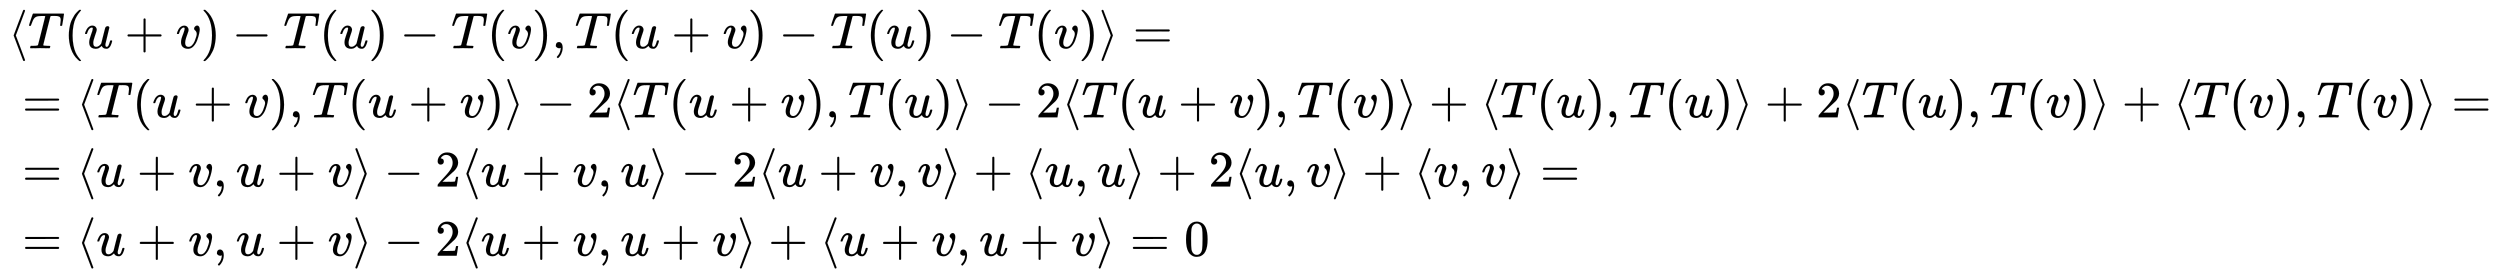 <svg xmlns:xlink="http://www.w3.org/1999/xlink" width="113.419ex" height="12.509ex" style="vertical-align: -5.671ex;" viewBox="0 -2944.1 48832.9 5385.9" role="img" focusable="false" xmlns="http://www.w3.org/2000/svg" aria-labelledby="MathJax-SVG-1-Title">
<title id="MathJax-SVG-1-Title">{\displaystyle {\begin{aligned}&amp;\langle T(u+v)-T(u)-T(v),T(u+v)-T(u)-T(v)\rangle =\\&amp;=\langle T(u+v),T(u+v)\rangle -2\langle T(u+v),T(u)\rangle -2\langle T(u+v),T(v)\rangle +\langle T(u),T(u)\rangle +2\langle T(u),T(v)\rangle +\langle T(v),T(v)\rangle =\\&amp;=\langle u+v,u+v\rangle -2\langle u+v,u\rangle -2\langle u+v,v\rangle +\langle u,u\rangle +2\langle u,v\rangle +\langle v,v\rangle =\\&amp;=\langle u+v,u+v\rangle -2\langle u+v,u+v\rangle +\langle u+v,u+v\rangle =0\end{aligned}}}</title>
<defs aria-hidden="true">
<path stroke-width="1" id="E1-MJMAIN-27E8" d="M333 -232Q332 -239 327 -244T313 -250Q303 -250 296 -240Q293 -233 202 6T110 250T201 494T296 740Q299 745 306 749L309 750Q312 750 313 750Q331 750 333 732Q333 727 243 489Q152 252 152 250T243 11Q333 -227 333 -232Z"></path>
<path stroke-width="1" id="E1-MJMATHI-54" d="M40 437Q21 437 21 445Q21 450 37 501T71 602L88 651Q93 669 101 677H569H659Q691 677 697 676T704 667Q704 661 687 553T668 444Q668 437 649 437Q640 437 637 437T631 442L629 445Q629 451 635 490T641 551Q641 586 628 604T573 629Q568 630 515 631Q469 631 457 630T439 622Q438 621 368 343T298 60Q298 48 386 46Q418 46 427 45T436 36Q436 31 433 22Q429 4 424 1L422 0Q419 0 415 0Q410 0 363 1T228 2Q99 2 64 0H49Q43 6 43 9T45 27Q49 40 55 46H83H94Q174 46 189 55Q190 56 191 56Q196 59 201 76T241 233Q258 301 269 344Q339 619 339 625Q339 630 310 630H279Q212 630 191 624Q146 614 121 583T67 467Q60 445 57 441T43 437H40Z"></path>
<path stroke-width="1" id="E1-MJMAIN-28" d="M94 250Q94 319 104 381T127 488T164 576T202 643T244 695T277 729T302 750H315H319Q333 750 333 741Q333 738 316 720T275 667T226 581T184 443T167 250T184 58T225 -81T274 -167T316 -220T333 -241Q333 -250 318 -250H315H302L274 -226Q180 -141 137 -14T94 250Z"></path>
<path stroke-width="1" id="E1-MJMATHI-75" d="M21 287Q21 295 30 318T55 370T99 420T158 442Q204 442 227 417T250 358Q250 340 216 246T182 105Q182 62 196 45T238 27T291 44T328 78L339 95Q341 99 377 247Q407 367 413 387T427 416Q444 431 463 431Q480 431 488 421T496 402L420 84Q419 79 419 68Q419 43 426 35T447 26Q469 29 482 57T512 145Q514 153 532 153Q551 153 551 144Q550 139 549 130T540 98T523 55T498 17T462 -8Q454 -10 438 -10Q372 -10 347 46Q345 45 336 36T318 21T296 6T267 -6T233 -11Q189 -11 155 7Q103 38 103 113Q103 170 138 262T173 379Q173 380 173 381Q173 390 173 393T169 400T158 404H154Q131 404 112 385T82 344T65 302T57 280Q55 278 41 278H27Q21 284 21 287Z"></path>
<path stroke-width="1" id="E1-MJMAIN-2B" d="M56 237T56 250T70 270H369V420L370 570Q380 583 389 583Q402 583 409 568V270H707Q722 262 722 250T707 230H409V-68Q401 -82 391 -82H389H387Q375 -82 369 -68V230H70Q56 237 56 250Z"></path>
<path stroke-width="1" id="E1-MJMATHI-76" d="M173 380Q173 405 154 405Q130 405 104 376T61 287Q60 286 59 284T58 281T56 279T53 278T49 278T41 278H27Q21 284 21 287Q21 294 29 316T53 368T97 419T160 441Q202 441 225 417T249 361Q249 344 246 335Q246 329 231 291T200 202T182 113Q182 86 187 69Q200 26 250 26Q287 26 319 60T369 139T398 222T409 277Q409 300 401 317T383 343T365 361T357 383Q357 405 376 424T417 443Q436 443 451 425T467 367Q467 340 455 284T418 159T347 40T241 -11Q177 -11 139 22Q102 54 102 117Q102 148 110 181T151 298Q173 362 173 380Z"></path>
<path stroke-width="1" id="E1-MJMAIN-29" d="M60 749L64 750Q69 750 74 750H86L114 726Q208 641 251 514T294 250Q294 182 284 119T261 12T224 -76T186 -143T145 -194T113 -227T90 -246Q87 -249 86 -250H74Q66 -250 63 -250T58 -247T55 -238Q56 -237 66 -225Q221 -64 221 250T66 725Q56 737 55 738Q55 746 60 749Z"></path>
<path stroke-width="1" id="E1-MJMAIN-2212" d="M84 237T84 250T98 270H679Q694 262 694 250T679 230H98Q84 237 84 250Z"></path>
<path stroke-width="1" id="E1-MJMAIN-2C" d="M78 35T78 60T94 103T137 121Q165 121 187 96T210 8Q210 -27 201 -60T180 -117T154 -158T130 -185T117 -194Q113 -194 104 -185T95 -172Q95 -168 106 -156T131 -126T157 -76T173 -3V9L172 8Q170 7 167 6T161 3T152 1T140 0Q113 0 96 17Z"></path>
<path stroke-width="1" id="E1-MJMAIN-27E9" d="M55 732Q56 739 61 744T75 750Q85 750 92 740Q95 733 186 494T278 250T187 6T92 -240Q85 -250 75 -250Q67 -250 62 -245T55 -232Q55 -227 145 11Q236 248 236 250T145 489Q55 727 55 732Z"></path>
<path stroke-width="1" id="E1-MJMAIN-3D" d="M56 347Q56 360 70 367H707Q722 359 722 347Q722 336 708 328L390 327H72Q56 332 56 347ZM56 153Q56 168 72 173H708Q722 163 722 153Q722 140 707 133H70Q56 140 56 153Z"></path>
<path stroke-width="1" id="E1-MJMAIN-32" d="M109 429Q82 429 66 447T50 491Q50 562 103 614T235 666Q326 666 387 610T449 465Q449 422 429 383T381 315T301 241Q265 210 201 149L142 93L218 92Q375 92 385 97Q392 99 409 186V189H449V186Q448 183 436 95T421 3V0H50V19V31Q50 38 56 46T86 81Q115 113 136 137Q145 147 170 174T204 211T233 244T261 278T284 308T305 340T320 369T333 401T340 431T343 464Q343 527 309 573T212 619Q179 619 154 602T119 569T109 550Q109 549 114 549Q132 549 151 535T170 489Q170 464 154 447T109 429Z"></path>
<path stroke-width="1" id="E1-MJMAIN-30" d="M96 585Q152 666 249 666Q297 666 345 640T423 548Q460 465 460 320Q460 165 417 83Q397 41 362 16T301 -15T250 -22Q224 -22 198 -16T137 16T82 83Q39 165 39 320Q39 494 96 585ZM321 597Q291 629 250 629Q208 629 178 597Q153 571 145 525T137 333Q137 175 145 125T181 46Q209 16 250 16Q290 16 318 46Q347 76 354 130T362 333Q362 478 354 524T321 597Z"></path>
</defs>
<g stroke="currentColor" fill="currentColor" stroke-width="0" transform="matrix(1 0 0 -1 0 0)" aria-hidden="true">
<g transform="translate(167,0)">
<g transform="translate(-11,0)">
<g transform="translate(0,2002)">
 <use xlink:href="#E1-MJMAIN-27E8" x="0" y="0"></use>
 <use xlink:href="#E1-MJMATHI-54" x="389" y="0"></use>
 <use xlink:href="#E1-MJMAIN-28" x="1094" y="0"></use>
 <use xlink:href="#E1-MJMATHI-75" x="1483" y="0"></use>
 <use xlink:href="#E1-MJMAIN-2B" x="2278" y="0"></use>
 <use xlink:href="#E1-MJMATHI-76" x="3278" y="0"></use>
 <use xlink:href="#E1-MJMAIN-29" x="3764" y="0"></use>
 <use xlink:href="#E1-MJMAIN-2212" x="4376" y="0"></use>
 <use xlink:href="#E1-MJMATHI-54" x="5376" y="0"></use>
 <use xlink:href="#E1-MJMAIN-28" x="6081" y="0"></use>
 <use xlink:href="#E1-MJMATHI-75" x="6470" y="0"></use>
 <use xlink:href="#E1-MJMAIN-29" x="7043" y="0"></use>
 <use xlink:href="#E1-MJMAIN-2212" x="7655" y="0"></use>
 <use xlink:href="#E1-MJMATHI-54" x="8655" y="0"></use>
 <use xlink:href="#E1-MJMAIN-28" x="9360" y="0"></use>
 <use xlink:href="#E1-MJMATHI-76" x="9749" y="0"></use>
 <use xlink:href="#E1-MJMAIN-29" x="10235" y="0"></use>
 <use xlink:href="#E1-MJMAIN-2C" x="10624" y="0"></use>
 <use xlink:href="#E1-MJMATHI-54" x="11070" y="0"></use>
 <use xlink:href="#E1-MJMAIN-28" x="11774" y="0"></use>
 <use xlink:href="#E1-MJMATHI-75" x="12164" y="0"></use>
 <use xlink:href="#E1-MJMAIN-2B" x="12958" y="0"></use>
 <use xlink:href="#E1-MJMATHI-76" x="13959" y="0"></use>
 <use xlink:href="#E1-MJMAIN-29" x="14444" y="0"></use>
 <use xlink:href="#E1-MJMAIN-2212" x="15056" y="0"></use>
 <use xlink:href="#E1-MJMATHI-54" x="16057" y="0"></use>
 <use xlink:href="#E1-MJMAIN-28" x="16761" y="0"></use>
 <use xlink:href="#E1-MJMATHI-75" x="17151" y="0"></use>
 <use xlink:href="#E1-MJMAIN-29" x="17723" y="0"></use>
 <use xlink:href="#E1-MJMAIN-2212" x="18335" y="0"></use>
 <use xlink:href="#E1-MJMATHI-54" x="19336" y="0"></use>
 <use xlink:href="#E1-MJMAIN-28" x="20040" y="0"></use>
 <use xlink:href="#E1-MJMATHI-76" x="20430" y="0"></use>
 <use xlink:href="#E1-MJMAIN-29" x="20915" y="0"></use>
 <use xlink:href="#E1-MJMAIN-27E9" x="21305" y="0"></use>
 <use xlink:href="#E1-MJMAIN-3D" x="21972" y="0"></use>
</g>
<g transform="translate(0,651)">
 <use xlink:href="#E1-MJMAIN-3D" x="277" y="0"></use>
 <use xlink:href="#E1-MJMAIN-27E8" x="1334" y="0"></use>
 <use xlink:href="#E1-MJMATHI-54" x="1723" y="0"></use>
 <use xlink:href="#E1-MJMAIN-28" x="2428" y="0"></use>
 <use xlink:href="#E1-MJMATHI-75" x="2817" y="0"></use>
 <use xlink:href="#E1-MJMAIN-2B" x="3612" y="0"></use>
 <use xlink:href="#E1-MJMATHI-76" x="4613" y="0"></use>
 <use xlink:href="#E1-MJMAIN-29" x="5098" y="0"></use>
 <use xlink:href="#E1-MJMAIN-2C" x="5488" y="0"></use>
 <use xlink:href="#E1-MJMATHI-54" x="5933" y="0"></use>
 <use xlink:href="#E1-MJMAIN-28" x="6637" y="0"></use>
 <use xlink:href="#E1-MJMATHI-75" x="7027" y="0"></use>
 <use xlink:href="#E1-MJMAIN-2B" x="7821" y="0"></use>
 <use xlink:href="#E1-MJMATHI-76" x="8822" y="0"></use>
 <use xlink:href="#E1-MJMAIN-29" x="9308" y="0"></use>
 <use xlink:href="#E1-MJMAIN-27E9" x="9697" y="0"></use>
 <use xlink:href="#E1-MJMAIN-2212" x="10309" y="0"></use>
 <use xlink:href="#E1-MJMAIN-32" x="11310" y="0"></use>
 <use xlink:href="#E1-MJMAIN-27E8" x="11810" y="0"></use>
 <use xlink:href="#E1-MJMATHI-54" x="12200" y="0"></use>
 <use xlink:href="#E1-MJMAIN-28" x="12904" y="0"></use>
 <use xlink:href="#E1-MJMATHI-75" x="13294" y="0"></use>
 <use xlink:href="#E1-MJMAIN-2B" x="14088" y="0"></use>
 <use xlink:href="#E1-MJMATHI-76" x="15089" y="0"></use>
 <use xlink:href="#E1-MJMAIN-29" x="15575" y="0"></use>
 <use xlink:href="#E1-MJMAIN-2C" x="15964" y="0"></use>
 <use xlink:href="#E1-MJMATHI-54" x="16409" y="0"></use>
 <use xlink:href="#E1-MJMAIN-28" x="17114" y="0"></use>
 <use xlink:href="#E1-MJMATHI-75" x="17503" y="0"></use>
 <use xlink:href="#E1-MJMAIN-29" x="18076" y="0"></use>
 <use xlink:href="#E1-MJMAIN-27E9" x="18465" y="0"></use>
 <use xlink:href="#E1-MJMAIN-2212" x="19077" y="0"></use>
 <use xlink:href="#E1-MJMAIN-32" x="20078" y="0"></use>
 <use xlink:href="#E1-MJMAIN-27E8" x="20578" y="0"></use>
 <use xlink:href="#E1-MJMATHI-54" x="20968" y="0"></use>
 <use xlink:href="#E1-MJMAIN-28" x="21672" y="0"></use>
 <use xlink:href="#E1-MJMATHI-75" x="22062" y="0"></use>
 <use xlink:href="#E1-MJMAIN-2B" x="22856" y="0"></use>
 <use xlink:href="#E1-MJMATHI-76" x="23857" y="0"></use>
 <use xlink:href="#E1-MJMAIN-29" x="24343" y="0"></use>
 <use xlink:href="#E1-MJMAIN-2C" x="24732" y="0"></use>
 <use xlink:href="#E1-MJMATHI-54" x="25177" y="0"></use>
 <use xlink:href="#E1-MJMAIN-28" x="25882" y="0"></use>
 <use xlink:href="#E1-MJMATHI-76" x="26271" y="0"></use>
 <use xlink:href="#E1-MJMAIN-29" x="26757" y="0"></use>
 <use xlink:href="#E1-MJMAIN-27E9" x="27146" y="0"></use>
 <use xlink:href="#E1-MJMAIN-2B" x="27758" y="0"></use>
 <use xlink:href="#E1-MJMAIN-27E8" x="28759" y="0"></use>
 <use xlink:href="#E1-MJMATHI-54" x="29148" y="0"></use>
 <use xlink:href="#E1-MJMAIN-28" x="29853" y="0"></use>
 <use xlink:href="#E1-MJMATHI-75" x="30242" y="0"></use>
 <use xlink:href="#E1-MJMAIN-29" x="30815" y="0"></use>
 <use xlink:href="#E1-MJMAIN-2C" x="31204" y="0"></use>
 <use xlink:href="#E1-MJMATHI-54" x="31649" y="0"></use>
 <use xlink:href="#E1-MJMAIN-28" x="32354" y="0"></use>
 <use xlink:href="#E1-MJMATHI-75" x="32743" y="0"></use>
 <use xlink:href="#E1-MJMAIN-29" x="33316" y="0"></use>
 <use xlink:href="#E1-MJMAIN-27E9" x="33705" y="0"></use>
 <use xlink:href="#E1-MJMAIN-2B" x="34317" y="0"></use>
 <use xlink:href="#E1-MJMAIN-32" x="35318" y="0"></use>
 <use xlink:href="#E1-MJMAIN-27E8" x="35818" y="0"></use>
 <use xlink:href="#E1-MJMATHI-54" x="36208" y="0"></use>
 <use xlink:href="#E1-MJMAIN-28" x="36912" y="0"></use>
 <use xlink:href="#E1-MJMATHI-75" x="37302" y="0"></use>
 <use xlink:href="#E1-MJMAIN-29" x="37874" y="0"></use>
 <use xlink:href="#E1-MJMAIN-2C" x="38264" y="0"></use>
 <use xlink:href="#E1-MJMATHI-54" x="38709" y="0"></use>
 <use xlink:href="#E1-MJMAIN-28" x="39413" y="0"></use>
 <use xlink:href="#E1-MJMATHI-76" x="39803" y="0"></use>
 <use xlink:href="#E1-MJMAIN-29" x="40288" y="0"></use>
 <use xlink:href="#E1-MJMAIN-27E9" x="40678" y="0"></use>
 <use xlink:href="#E1-MJMAIN-2B" x="41290" y="0"></use>
 <use xlink:href="#E1-MJMAIN-27E8" x="42290" y="0"></use>
 <use xlink:href="#E1-MJMATHI-54" x="42680" y="0"></use>
 <use xlink:href="#E1-MJMAIN-28" x="43384" y="0"></use>
 <use xlink:href="#E1-MJMATHI-76" x="43774" y="0"></use>
 <use xlink:href="#E1-MJMAIN-29" x="44259" y="0"></use>
 <use xlink:href="#E1-MJMAIN-2C" x="44649" y="0"></use>
 <use xlink:href="#E1-MJMATHI-54" x="45094" y="0"></use>
 <use xlink:href="#E1-MJMAIN-28" x="45799" y="0"></use>
 <use xlink:href="#E1-MJMATHI-76" x="46188" y="0"></use>
 <use xlink:href="#E1-MJMAIN-29" x="46674" y="0"></use>
 <use xlink:href="#E1-MJMAIN-27E9" x="47063" y="0"></use>
 <use xlink:href="#E1-MJMAIN-3D" x="47730" y="0"></use>
</g>
<g transform="translate(0,-700)">
 <use xlink:href="#E1-MJMAIN-3D" x="277" y="0"></use>
 <use xlink:href="#E1-MJMAIN-27E8" x="1334" y="0"></use>
 <use xlink:href="#E1-MJMATHI-75" x="1723" y="0"></use>
 <use xlink:href="#E1-MJMAIN-2B" x="2518" y="0"></use>
 <use xlink:href="#E1-MJMATHI-76" x="3519" y="0"></use>
 <use xlink:href="#E1-MJMAIN-2C" x="4004" y="0"></use>
 <use xlink:href="#E1-MJMATHI-75" x="4449" y="0"></use>
 <use xlink:href="#E1-MJMAIN-2B" x="5244" y="0"></use>
 <use xlink:href="#E1-MJMATHI-76" x="6245" y="0"></use>
 <use xlink:href="#E1-MJMAIN-27E9" x="6730" y="0"></use>
 <use xlink:href="#E1-MJMAIN-2212" x="7342" y="0"></use>
 <use xlink:href="#E1-MJMAIN-32" x="8343" y="0"></use>
 <use xlink:href="#E1-MJMAIN-27E8" x="8843" y="0"></use>
 <use xlink:href="#E1-MJMATHI-75" x="9233" y="0"></use>
 <use xlink:href="#E1-MJMAIN-2B" x="10027" y="0"></use>
 <use xlink:href="#E1-MJMATHI-76" x="11028" y="0"></use>
 <use xlink:href="#E1-MJMAIN-2C" x="11514" y="0"></use>
 <use xlink:href="#E1-MJMATHI-75" x="11959" y="0"></use>
 <use xlink:href="#E1-MJMAIN-27E9" x="12531" y="0"></use>
 <use xlink:href="#E1-MJMAIN-2212" x="13143" y="0"></use>
 <use xlink:href="#E1-MJMAIN-32" x="14144" y="0"></use>
 <use xlink:href="#E1-MJMAIN-27E8" x="14644" y="0"></use>
 <use xlink:href="#E1-MJMATHI-75" x="15034" y="0"></use>
 <use xlink:href="#E1-MJMAIN-2B" x="15828" y="0"></use>
 <use xlink:href="#E1-MJMATHI-76" x="16829" y="0"></use>
 <use xlink:href="#E1-MJMAIN-2C" x="17315" y="0"></use>
 <use xlink:href="#E1-MJMATHI-76" x="17760" y="0"></use>
 <use xlink:href="#E1-MJMAIN-27E9" x="18245" y="0"></use>
 <use xlink:href="#E1-MJMAIN-2B" x="18857" y="0"></use>
 <use xlink:href="#E1-MJMAIN-27E8" x="19858" y="0"></use>
 <use xlink:href="#E1-MJMATHI-75" x="20247" y="0"></use>
 <use xlink:href="#E1-MJMAIN-2C" x="20820" y="0"></use>
 <use xlink:href="#E1-MJMATHI-75" x="21265" y="0"></use>
 <use xlink:href="#E1-MJMAIN-27E9" x="21837" y="0"></use>
 <use xlink:href="#E1-MJMAIN-2B" x="22449" y="0"></use>
 <use xlink:href="#E1-MJMAIN-32" x="23450" y="0"></use>
 <use xlink:href="#E1-MJMAIN-27E8" x="23950" y="0"></use>
 <use xlink:href="#E1-MJMATHI-75" x="24340" y="0"></use>
 <use xlink:href="#E1-MJMAIN-2C" x="24912" y="0"></use>
 <use xlink:href="#E1-MJMATHI-76" x="25357" y="0"></use>
 <use xlink:href="#E1-MJMAIN-27E9" x="25843" y="0"></use>
 <use xlink:href="#E1-MJMAIN-2B" x="26455" y="0"></use>
 <use xlink:href="#E1-MJMAIN-27E8" x="27455" y="0"></use>
 <use xlink:href="#E1-MJMATHI-76" x="27845" y="0"></use>
 <use xlink:href="#E1-MJMAIN-2C" x="28330" y="0"></use>
 <use xlink:href="#E1-MJMATHI-76" x="28776" y="0"></use>
 <use xlink:href="#E1-MJMAIN-27E9" x="29261" y="0"></use>
 <use xlink:href="#E1-MJMAIN-3D" x="29928" y="0"></use>
</g>
<g transform="translate(0,-2051)">
 <use xlink:href="#E1-MJMAIN-3D" x="277" y="0"></use>
 <use xlink:href="#E1-MJMAIN-27E8" x="1334" y="0"></use>
 <use xlink:href="#E1-MJMATHI-75" x="1723" y="0"></use>
 <use xlink:href="#E1-MJMAIN-2B" x="2518" y="0"></use>
 <use xlink:href="#E1-MJMATHI-76" x="3519" y="0"></use>
 <use xlink:href="#E1-MJMAIN-2C" x="4004" y="0"></use>
 <use xlink:href="#E1-MJMATHI-75" x="4449" y="0"></use>
 <use xlink:href="#E1-MJMAIN-2B" x="5244" y="0"></use>
 <use xlink:href="#E1-MJMATHI-76" x="6245" y="0"></use>
 <use xlink:href="#E1-MJMAIN-27E9" x="6730" y="0"></use>
 <use xlink:href="#E1-MJMAIN-2212" x="7342" y="0"></use>
 <use xlink:href="#E1-MJMAIN-32" x="8343" y="0"></use>
 <use xlink:href="#E1-MJMAIN-27E8" x="8843" y="0"></use>
 <use xlink:href="#E1-MJMATHI-75" x="9233" y="0"></use>
 <use xlink:href="#E1-MJMAIN-2B" x="10027" y="0"></use>
 <use xlink:href="#E1-MJMATHI-76" x="11028" y="0"></use>
 <use xlink:href="#E1-MJMAIN-2C" x="11514" y="0"></use>
 <use xlink:href="#E1-MJMATHI-75" x="11959" y="0"></use>
 <use xlink:href="#E1-MJMAIN-2B" x="12753" y="0"></use>
 <use xlink:href="#E1-MJMATHI-76" x="13754" y="0"></use>
 <use xlink:href="#E1-MJMAIN-27E9" x="14240" y="0"></use>
 <use xlink:href="#E1-MJMAIN-2B" x="14851" y="0"></use>
 <use xlink:href="#E1-MJMAIN-27E8" x="15852" y="0"></use>
 <use xlink:href="#E1-MJMATHI-75" x="16242" y="0"></use>
 <use xlink:href="#E1-MJMAIN-2B" x="17036" y="0"></use>
 <use xlink:href="#E1-MJMATHI-76" x="18037" y="0"></use>
 <use xlink:href="#E1-MJMAIN-2C" x="18523" y="0"></use>
 <use xlink:href="#E1-MJMATHI-75" x="18968" y="0"></use>
 <use xlink:href="#E1-MJMAIN-2B" x="19762" y="0"></use>
 <use xlink:href="#E1-MJMATHI-76" x="20763" y="0"></use>
 <use xlink:href="#E1-MJMAIN-27E9" x="21249" y="0"></use>
 <use xlink:href="#E1-MJMAIN-3D" x="21916" y="0"></use>
 <use xlink:href="#E1-MJMAIN-30" x="22972" y="0"></use>
</g>
</g>
</g>
</g>
</svg>